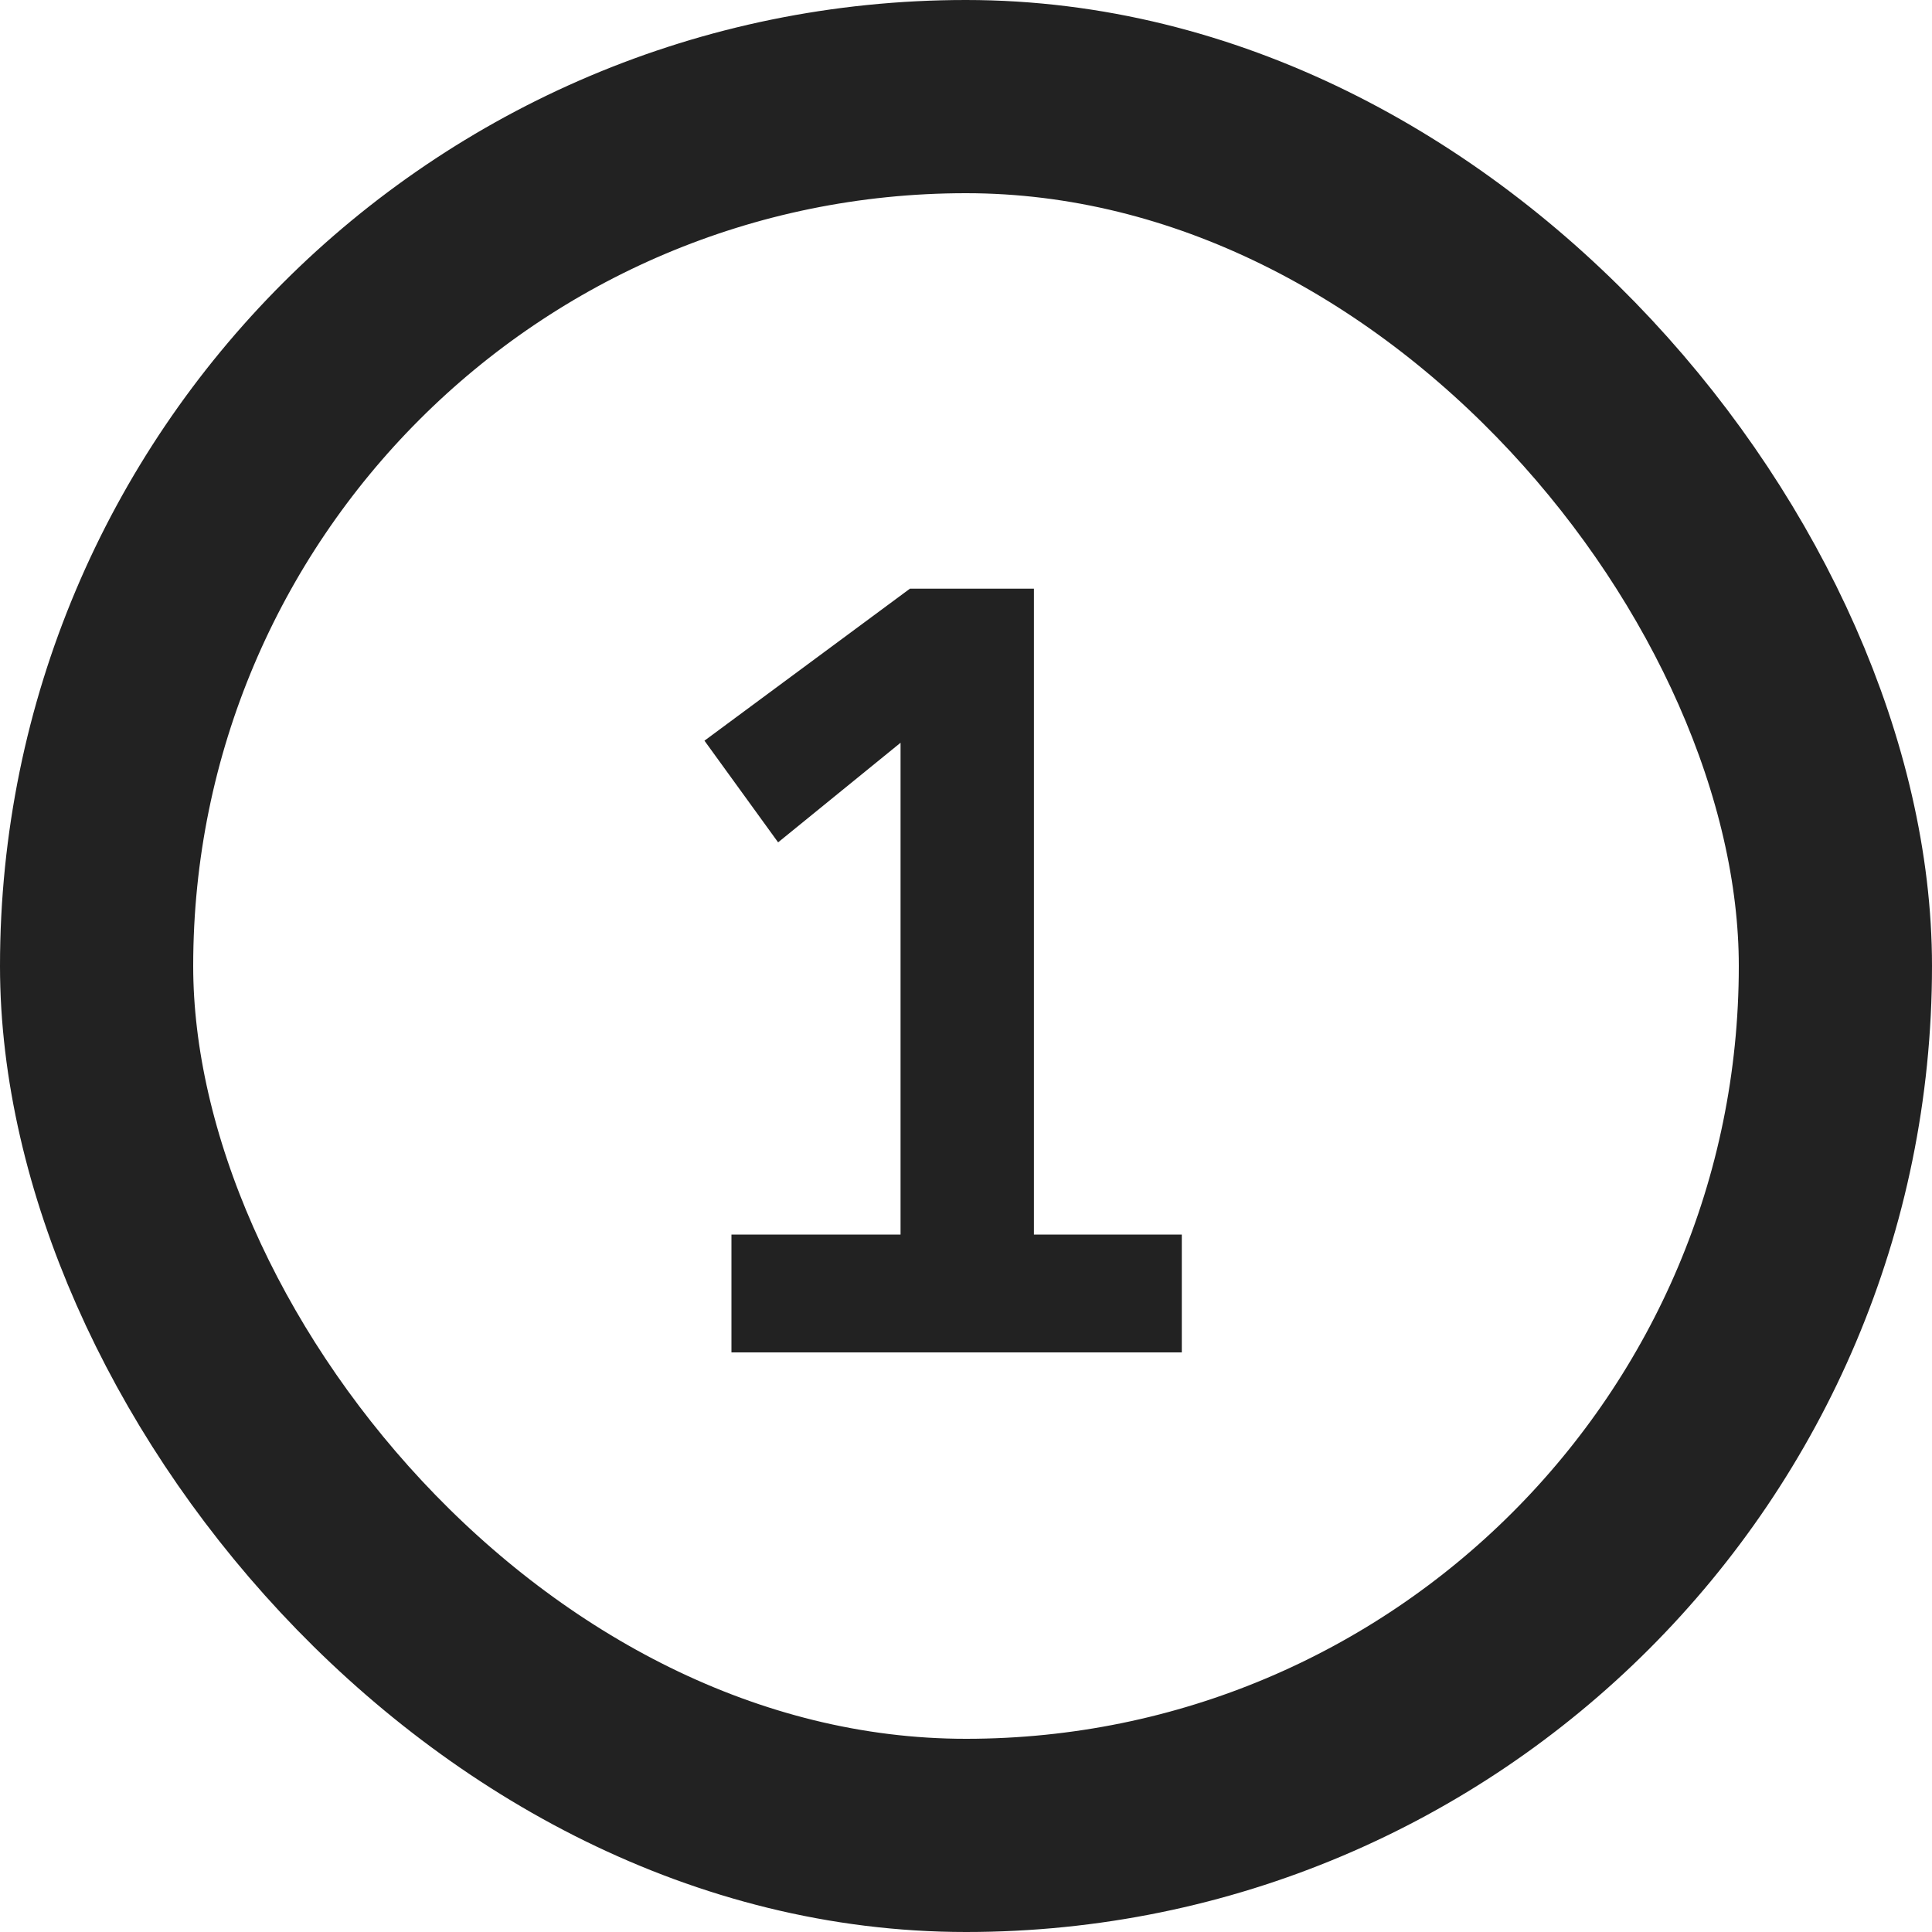 <svg width="40" height="40" viewBox="0 0 40 40" fill="none" xmlns="http://www.w3.org/2000/svg">
<rect x="2" y="2" width="36" height="36" rx="18" stroke="#222222" stroke-width="4"/>
<path d="M15.144 28V25.561H18.645V15.378L16.11 17.44L14.585 15.335L18.839 12.188H21.406V25.561H24.468V28H15.144Z" fill="#222222"/>
</svg>
